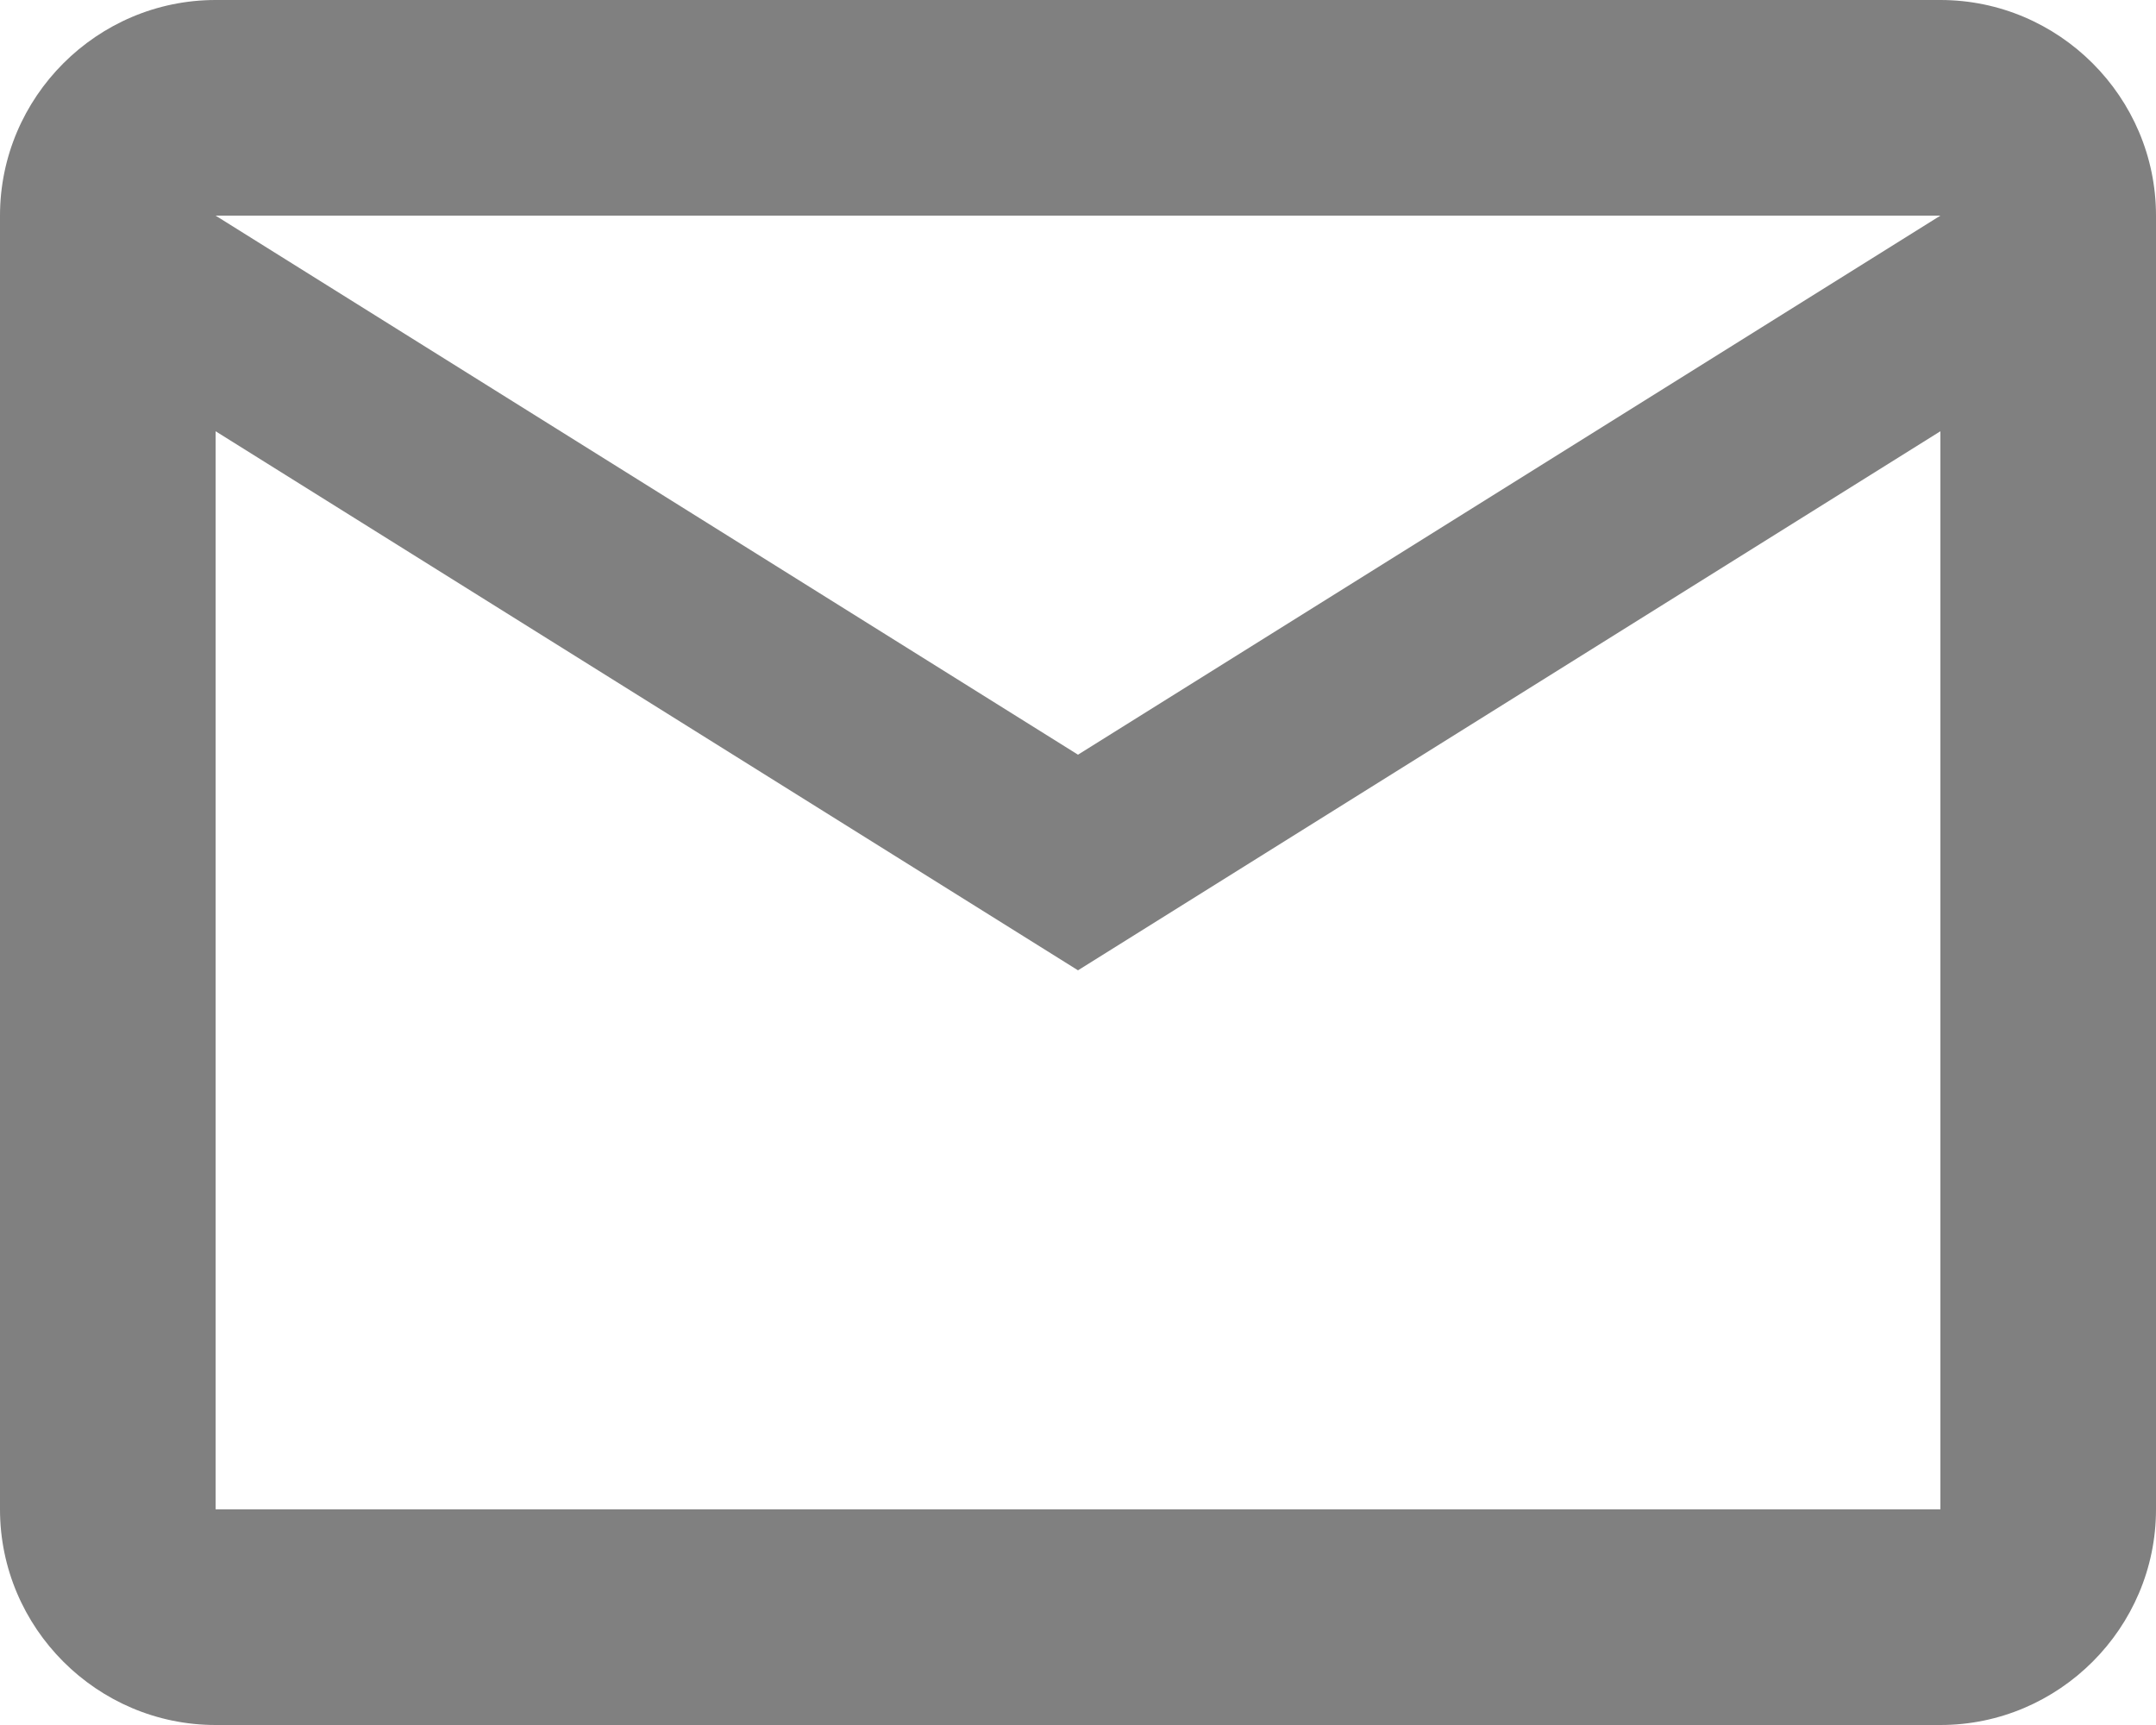 <svg fill="none" height="16" viewBox="0 0 20 16" width="20" xmlns="http://www.w3.org/2000/svg"><path d="m20 2c0-1.1-.9-2-2-2h-16c-1.1 0-2 .9-2 2v12c0 1.1.9 2 2 2h16c1.1 0 2-.9 2-2zm-2 0-8 5-8-5zm0 12h-16v-10l8 5 8-5z" fill="#808080"/></svg>